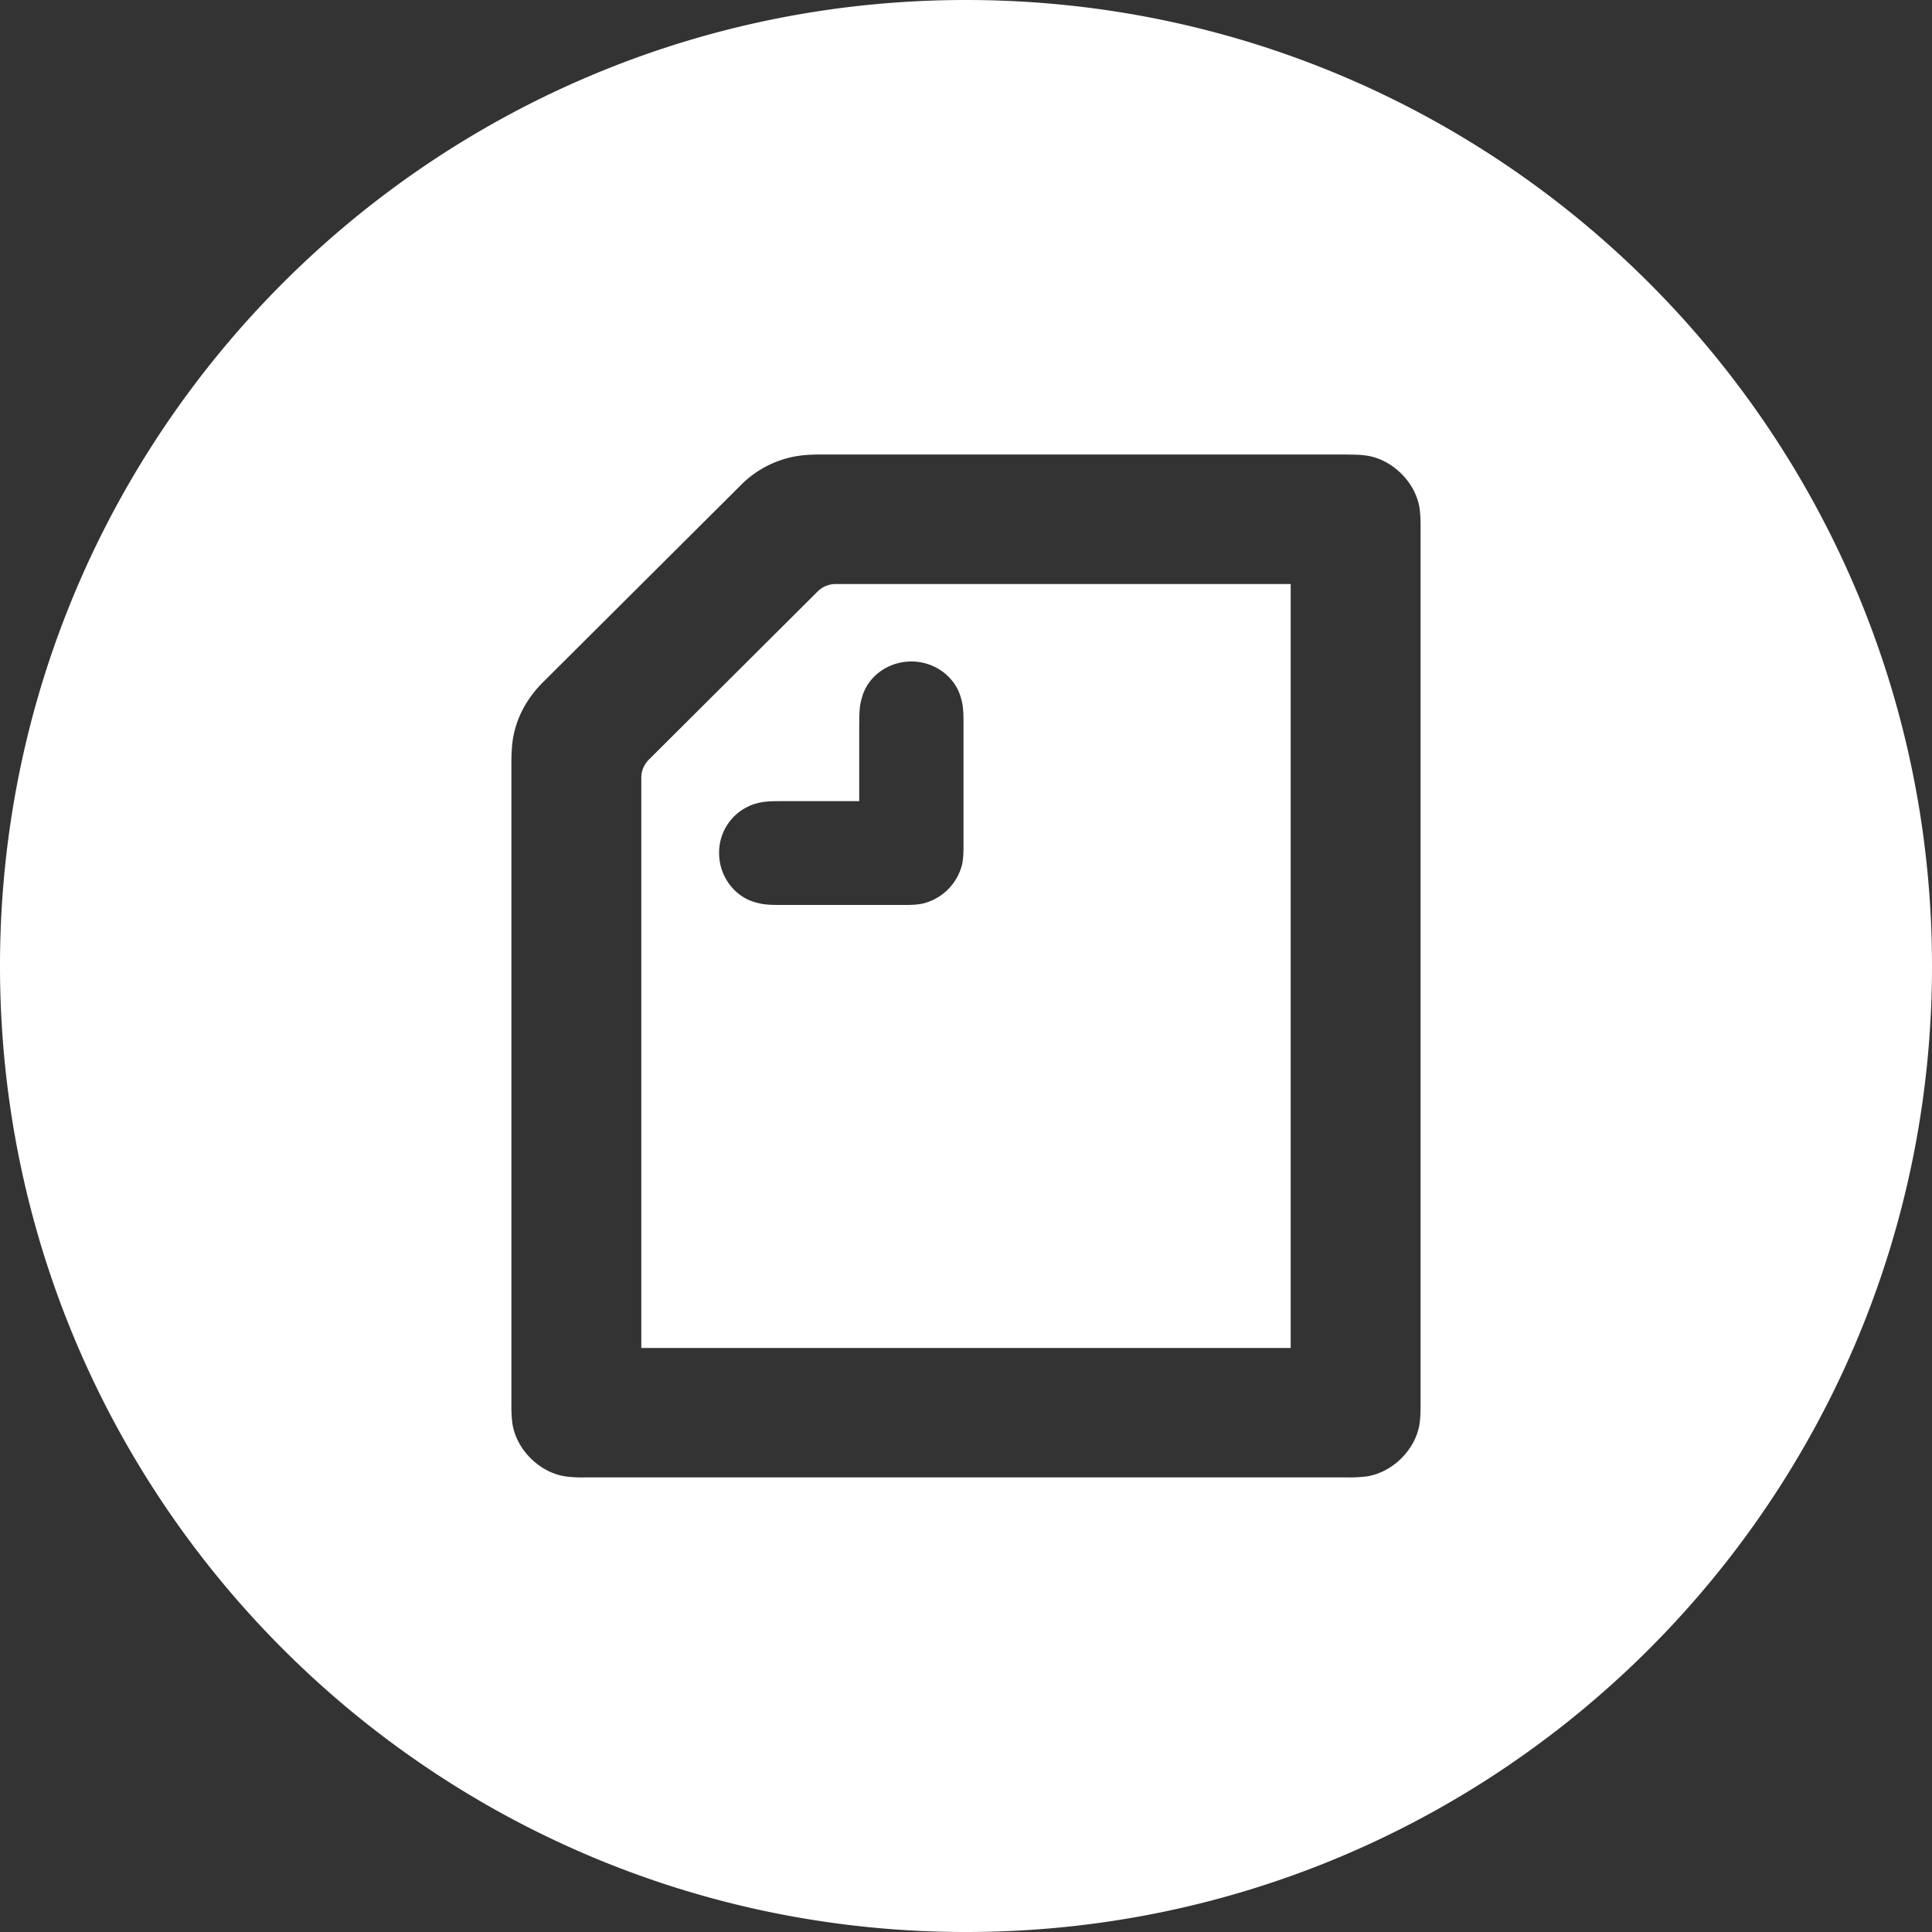 <svg width="34" height="34" fill="none" xmlns="http://www.w3.org/2000/svg"><rect width="100%" height="100%" fill="#333333" stroke="none"/><path fill-rule="evenodd" clip-rule="evenodd" d="M17 34c9.389 0 17-7.611 17-17S26.389 0 17 0 0 7.611 0 17s7.611 17 17 17zm-1.879-21.278v1.377H13.74c-.252 0-.335.012-.465.051a.897.897 0 0 0-.62.862c0 .412.272.76.62.862.13.039.214.052.465.052h2.131c.13 0 .258 0 .374-.026a.942.942 0 0 0 .685-.682c.026-.116.026-.244.026-.373v-2.123c0-.25-.013-.335-.052-.463-.103-.348-.452-.618-.865-.618s-.762.264-.865.618c-.039.128-.052.212-.052.463zm-3.835 11h11.428V10.278h-8a.45.45 0 0 0-.329.135l-2.964 2.953c-.09.09-.135.2-.135.328v10.03zM23.728 8c.148 0 .226.006.284.013.484.051.924.489.975.971.006.058.013.135.013.283v15.466c0 .148-.007.225-.013.283-.051.482-.49.92-.975.971a2.404 2.404 0 0 1-.284.013H10.272a2.28 2.28 0 0 1-.284-.013c-.484-.051-.923-.489-.975-.971A2.364 2.364 0 0 1 9 24.733V13.39c0-.103.006-.206.013-.277.039-.424.239-.804.542-1.106l3.468-3.455a1.803 1.803 0 0 1 1.11-.54c.071-.007.175-.013.278-.013h9.317z" fill="#fff"/></svg>